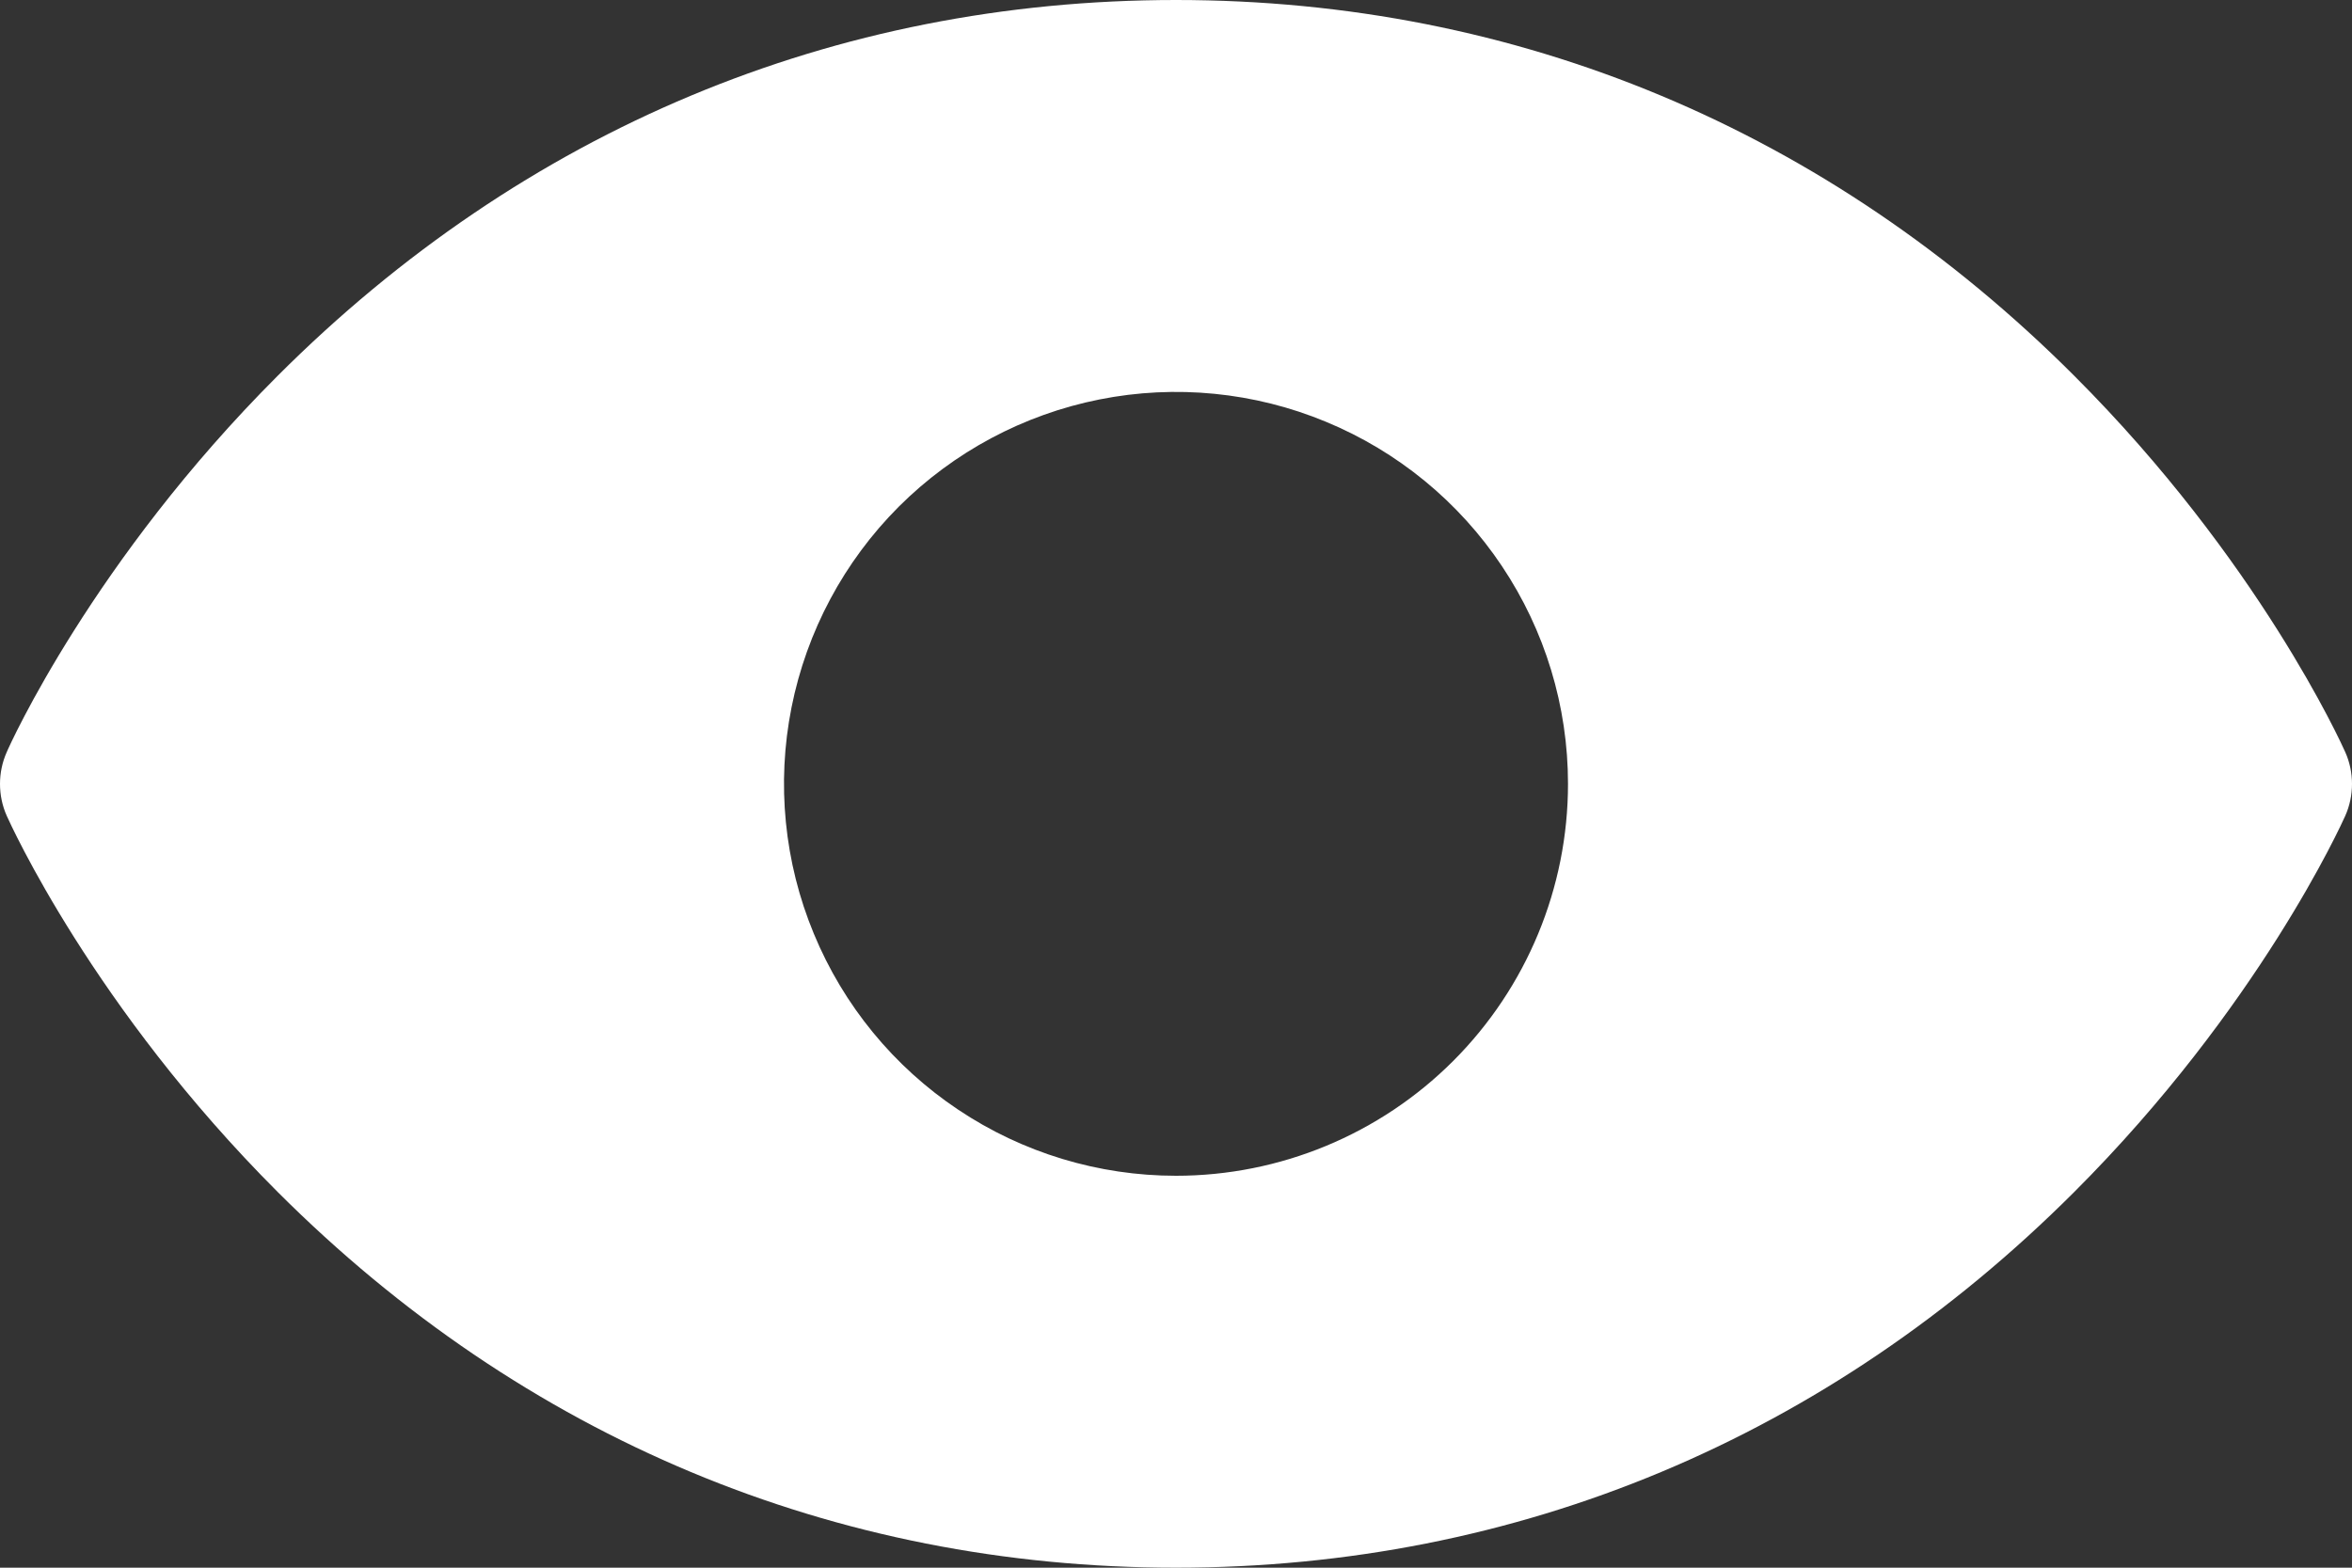 <svg width="30" height="20" viewBox="0 0 30 20" fill="none" xmlns="http://www.w3.org/2000/svg">
<rect x="0" y="0" width="30" height="20" fill="#333333" stroke="none"/>
<path d="M29.914 9.595C29.87 9.496 28.811 7.147 26.457 4.794C23.321 1.657 19.36 0 15 0C10.64 0 6.679 1.657 3.542 4.794C1.189 7.147 0.125 9.5 0.086 9.595C0.029 9.723 0 9.861 0 10.001C0 10.141 0.029 10.28 0.086 10.408C0.13 10.506 1.189 12.854 3.542 15.207C6.679 18.343 10.64 20 15 20C19.36 20 23.321 18.343 26.457 15.207C28.811 12.854 29.87 10.506 29.914 10.408C29.971 10.28 30 10.141 30 10.001C30 9.861 29.971 9.723 29.914 9.595ZM15 15C14.011 15 13.044 14.707 12.222 14.157C11.4 13.608 10.759 12.827 10.381 11.913C10.002 11 9.903 9.994 10.096 9.025C10.289 8.055 10.765 7.164 11.464 6.464C12.164 5.765 13.055 5.289 14.024 5.096C14.994 4.903 16 5.002 16.913 5.381C17.827 5.759 18.608 6.4 19.157 7.222C19.707 8.044 20 9.011 20 10C20 11.326 19.473 12.598 18.535 13.536C17.598 14.473 16.326 15 15 15Z" fill="white"/>
</svg>
